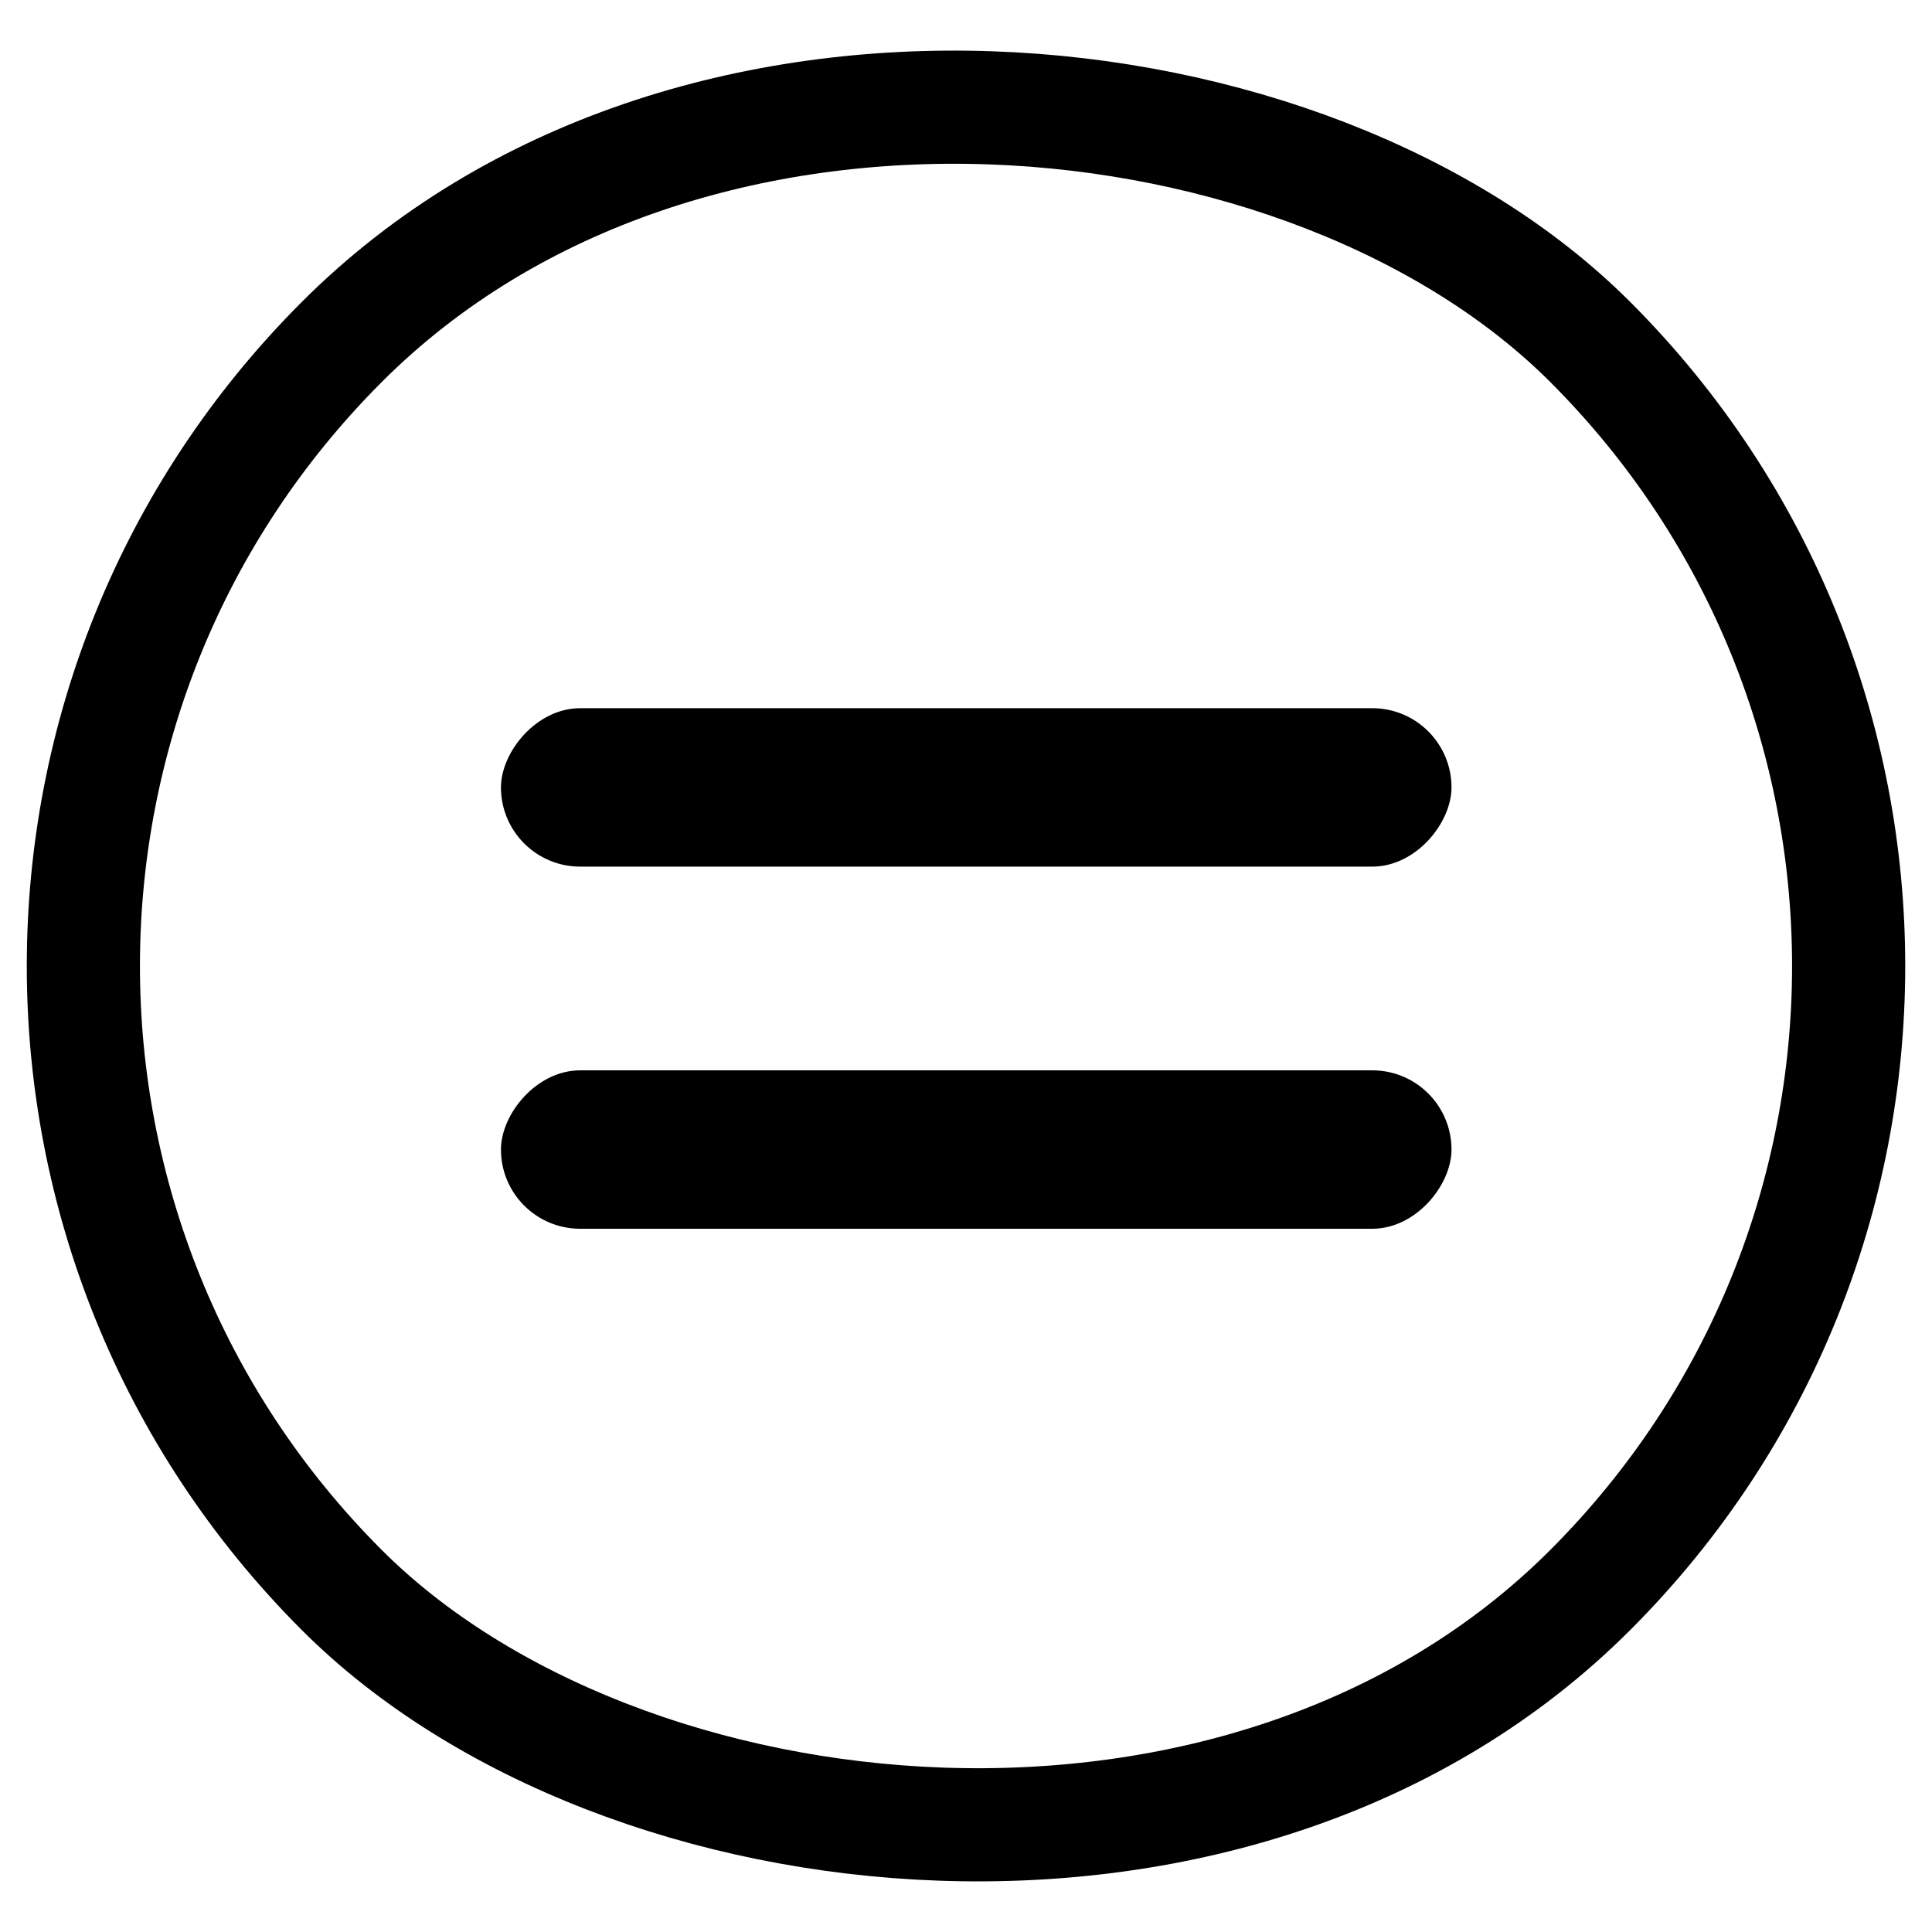 <?xml version="1.0" encoding="UTF-8"?>
<!-- Uploaded to: SVG Repo, www.svgrepo.com, Generator: SVG Repo Mixer Tools -->
<svg width="800px" height="800px" version="1.1" viewBox="144 144 512 512" xmlns="http://www.w3.org/2000/svg">
 <defs>
  <clipPath id="a">
   <path d="m148.09 148.09h503.81v503.81h-503.81z"/>
  </clipPath>
 </defs>
 <g clip-path="url(#a)">
  <path transform="matrix(-4.241 4.241 -4.241 -4.241 730.8 400)" d="m39 1.2449e-4c21.539 0 39 21.539 39 39 0 21.539-17.461 39-39 39s-39-21.539-39-39c0-21.539 17.461-39 39-39z" fill="none" stroke="#000000" stroke-width="5"/>
 </g>
 <path d="m507.67 331.68h-209.92c-11.594 0-20.992 11.594-20.992 20.992 0 11.594 9.398 20.992 20.992 20.992h209.92c11.594 0 20.992-11.594 20.992-20.992 0-11.594-9.398-20.992-20.992-20.992z" fill-rule="evenodd"/>
 <path d="m507.67 427.65h-209.92c-11.594 0-20.992 11.594-20.992 20.992 0 11.594 9.398 20.992 20.992 20.992h209.92c11.594 0 20.992-11.594 20.992-20.992 0-11.594-9.398-20.992-20.992-20.992z" fill-rule="evenodd"/>
</svg>